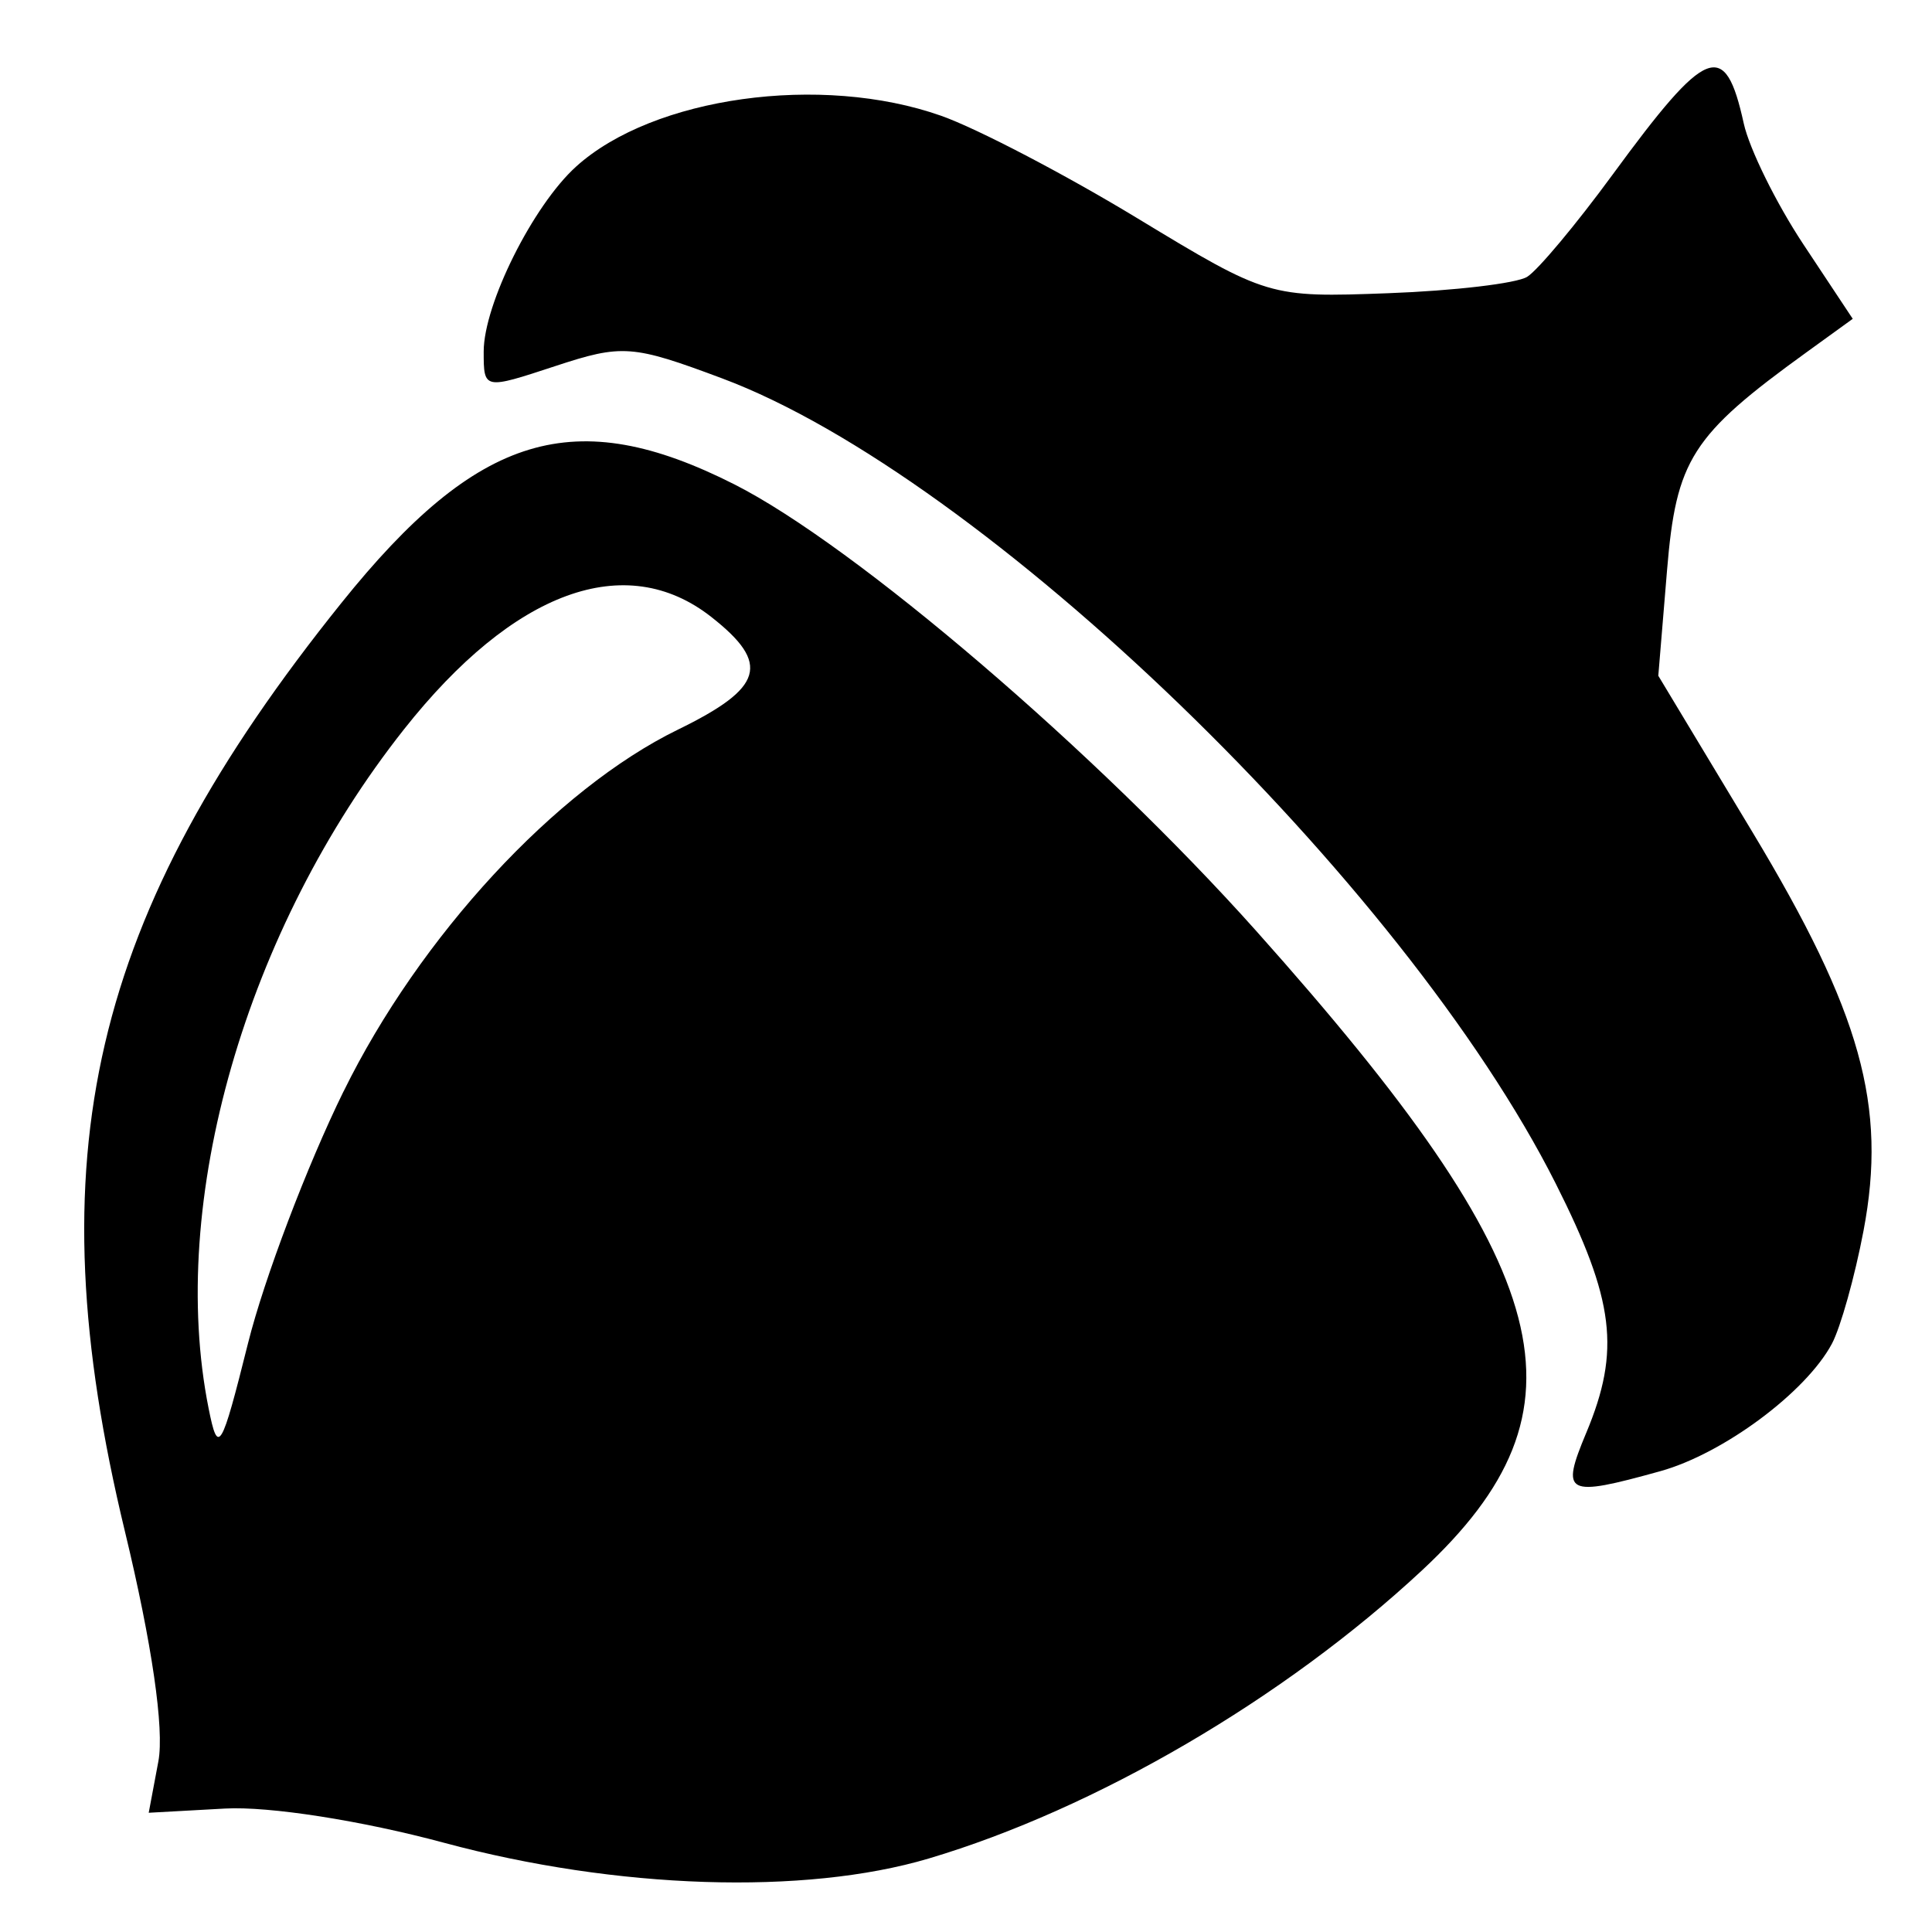 <?xml version="1.0" encoding="UTF-8" standalone="no"?>
<!-- Created with Inkscape (http://www.inkscape.org/) -->

<svg
   xmlns:dc="http://purl.org/dc/elements/1.1/"
   xmlns:cc="http://creativecommons.org/ns#"
   xmlns:rdf="http://www.w3.org/1999/02/22-rdf-syntax-ns#"
   xmlns:svg="http://www.w3.org/2000/svg"
   xmlns="http://www.w3.org/2000/svg"
   xmlns:sodipodi="http://sodipodi.sourceforge.net/DTD/sodipodi-0.dtd"
   xmlns:inkscape="http://www.inkscape.org/namespaces/inkscape"
   version="1.1"
   id="svg10"
   width="39"
   height="39"
   viewBox="0 0 39 39"
   sodipodi:docname="acorne.svg"
   inkscape:version="0.92.4 (5da689c313, 2019-01-14)">
  <defs
     id="defs14" />
  <sodipodi:namedview
     pagecolor="#ffffff"
     bordercolor="#666666"
     borderopacity="1"
     objecttolerance="10"
     gridtolerance="10"
     guidetolerance="10"
     inkscape:pageopacity="0"
     inkscape:pageshadow="2"
     inkscape:window-width="1920"
     inkscape:window-height="986"
     id="namedview12"
     showgrid="false"
     inkscape:zoom="6.4442567"
     inkscape:cx="84.678806"
     inkscape:cy="49.423854"
     inkscape:window-x="-11"
     inkscape:window-y="-11"
     inkscape:window-maximized="1"
     inkscape:current-layer="svg10" />
  <path
     style="fill:#000000;stroke-width:0.32"
     d="m 8.964,37.199 c -1.661,-0.448 -3.532,-0.74 -4.421,-0.691 l -1.541,0.085 0.195,-1.038 c 0.122,-0.651 -0.13,-2.382 -0.675,-4.64 -1.831,-7.581 -0.701,-12.428 4.37,-18.744 2.757,-3.434 4.711,-4.023 7.933,-2.393 2.43,1.23 7.312,5.407 10.532,9.013 6.137,6.873 6.856,9.639 3.352,12.905 -2.779,2.59 -6.597,4.821 -9.963,5.821 -2.507,0.744 -6.297,0.621 -9.782,-0.318 z M 6.935,22.033 c 1.536,-3.128 4.284,-6.101 6.749,-7.304 1.732,-0.845 1.876,-1.33 0.677,-2.273 -1.73,-1.361 -3.993,-0.534 -6.207,2.268 -3.195,4.042 -4.776,9.539 -3.943,13.706 0.191,0.957 0.253,0.855 0.797,-1.32 0.324,-1.296 1.191,-3.581 1.926,-5.077 z m 25.086,6.89 c 0.695,-1.664 0.571,-2.673 -0.618,-5.034 C 28.343,17.817 19.844,9.608 14.577,7.638 c -1.812,-0.678 -2.018,-0.693 -3.371,-0.247 -1.44,0.474 -1.442,0.474 -1.442,-0.294 0,-0.955 0.995,-2.947 1.865,-3.734 1.557,-1.409 4.947,-1.88 7.369,-1.026 0.723,0.255 2.505,1.185 3.96,2.068 2.626,1.592 2.665,1.603 5.063,1.514 1.329,-0.049 2.593,-0.198 2.807,-0.331 0.215,-0.133 0.989,-1.059 1.721,-2.058 1.91,-2.608 2.274,-2.751 2.651,-1.038 0.113,0.512 0.654,1.61 1.202,2.438 l 0.998,1.506 -0.937,0.678 c -2.317,1.676 -2.627,2.161 -2.812,4.403 l -0.176,2.124 1.898,3.152 c 2.196,3.646 2.722,5.534 2.245,8.05 -0.176,0.928 -0.464,1.955 -0.639,2.283 -0.524,0.98 -2.193,2.219 -3.464,2.572 -1.909,0.53 -2.016,0.475 -1.494,-0.776 z"
     id="path3801"
     inkscape:connector-curvature="0" />
</svg>
